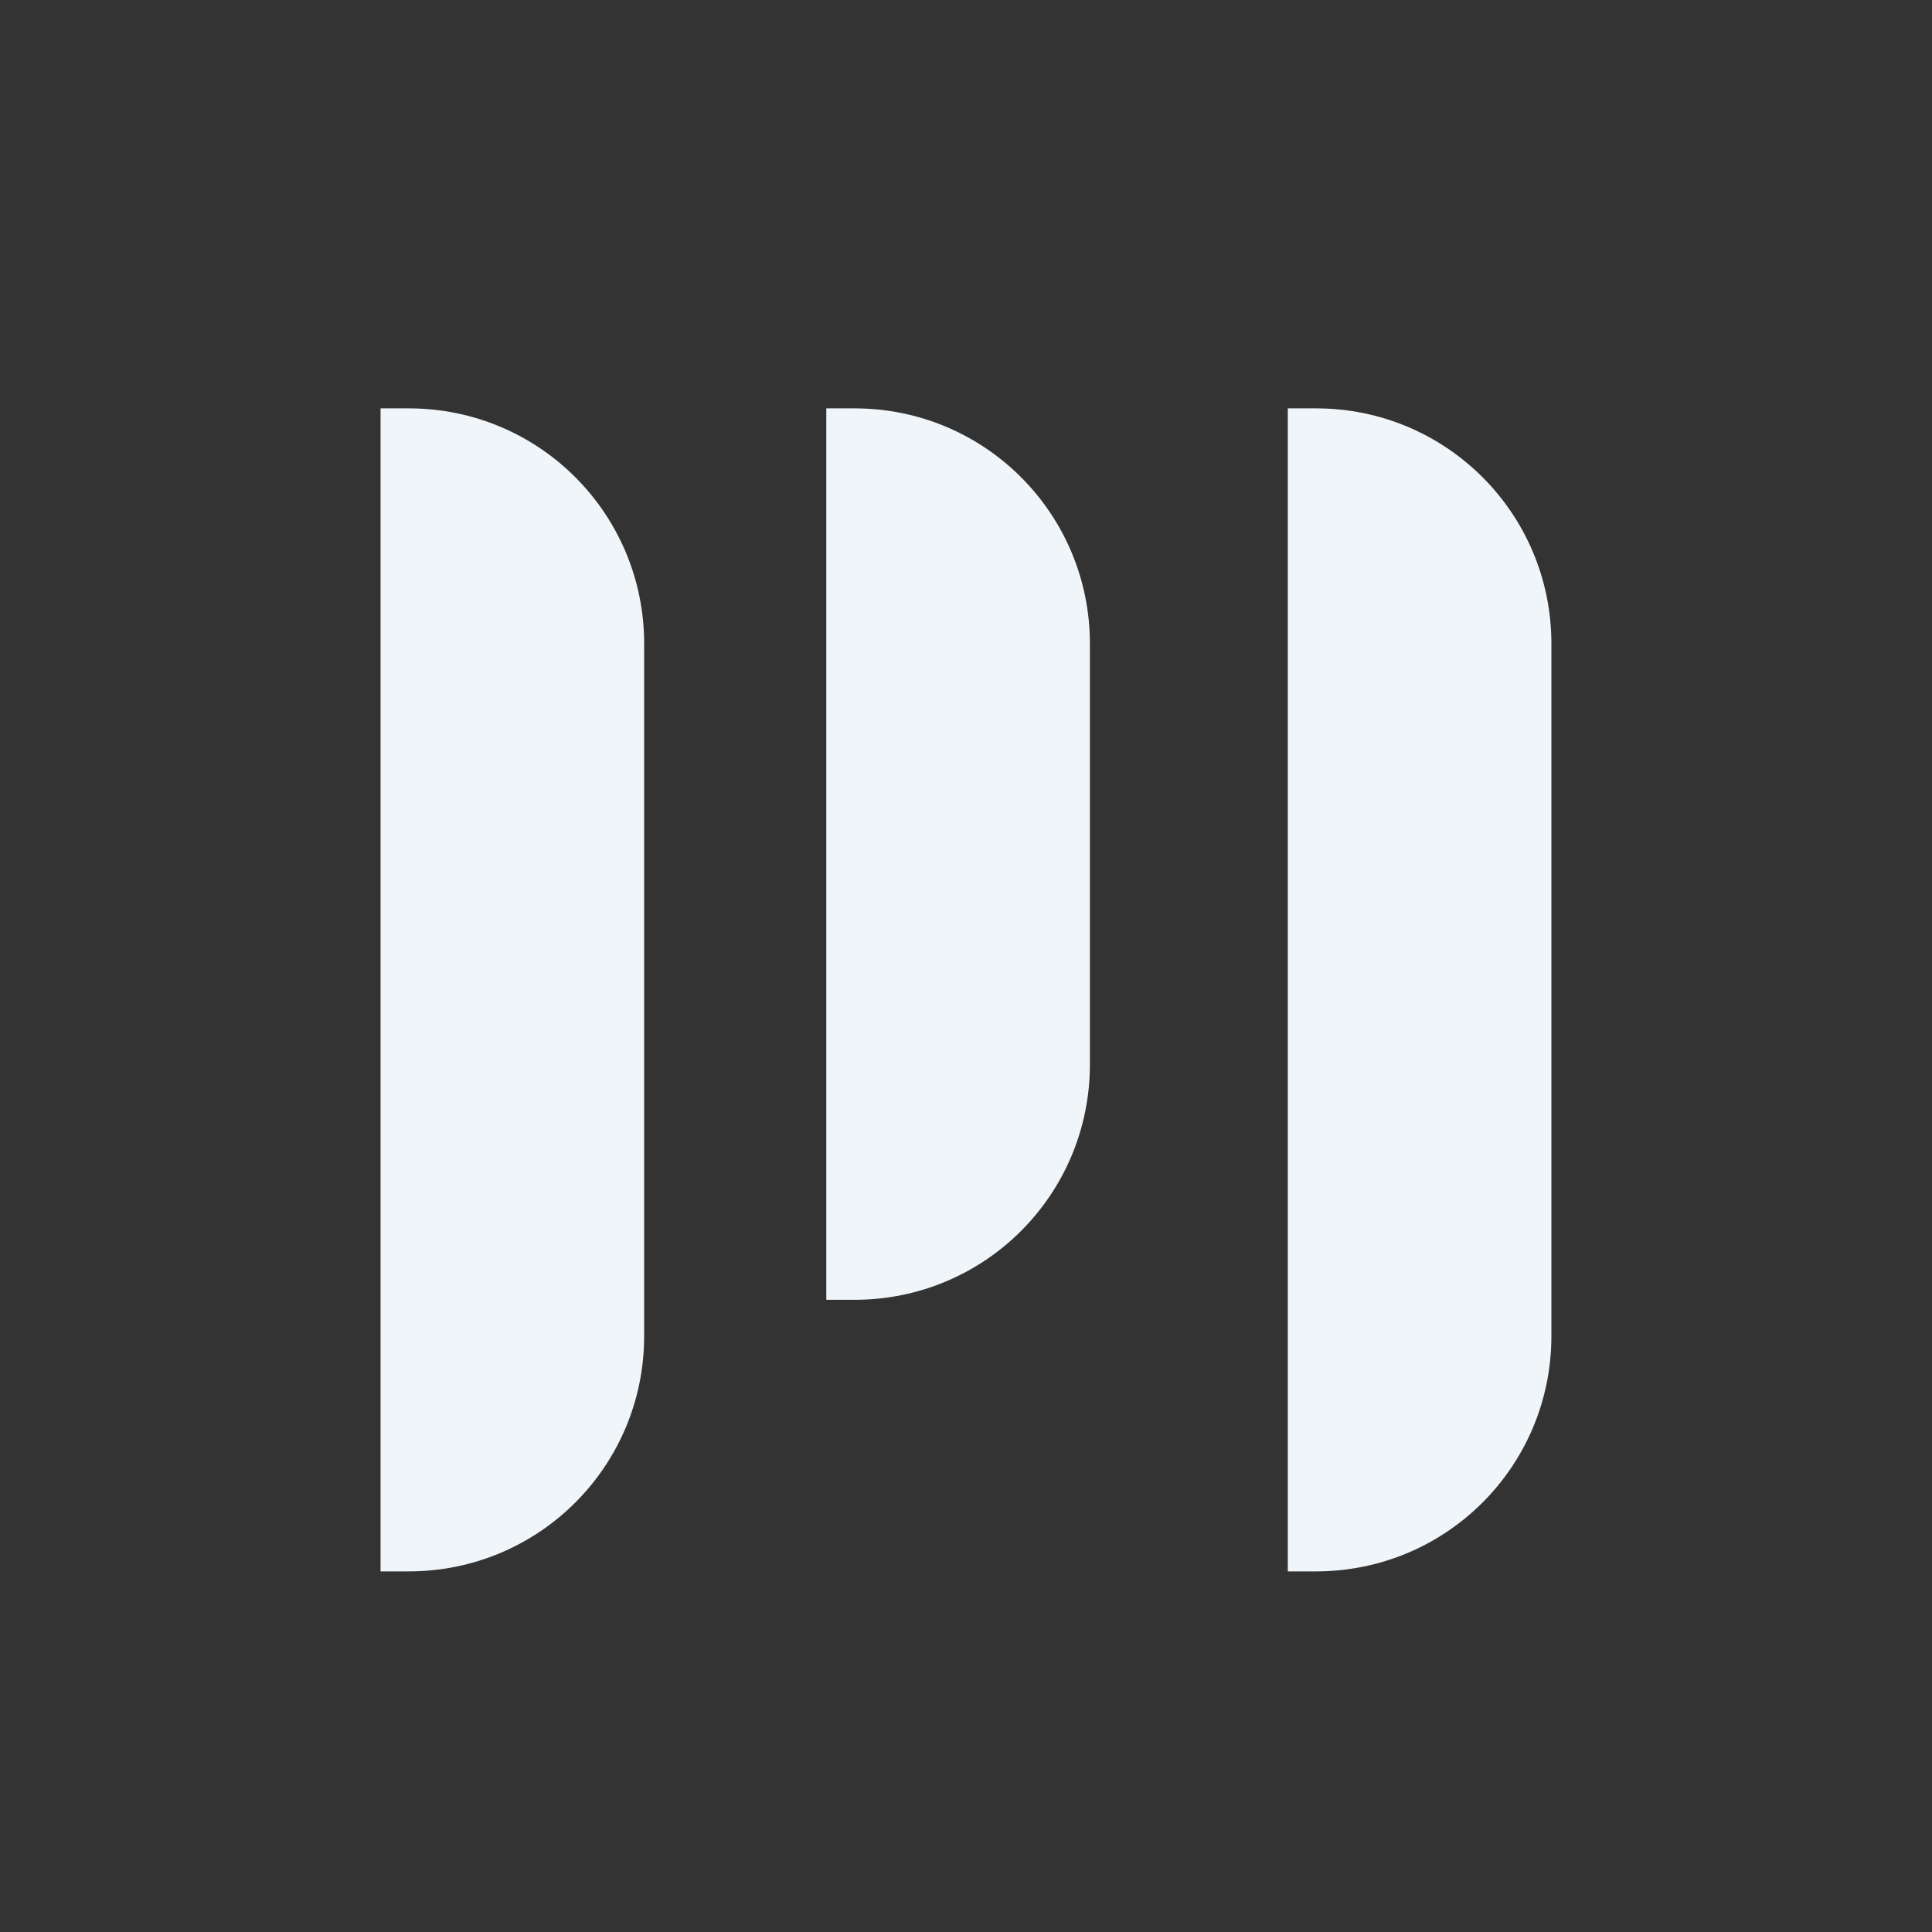 <?xml version="1.0" encoding="UTF-8"?>
<svg id="objects" xmlns="http://www.w3.org/2000/svg" viewBox="0 0 402.14 402.14">
  <rect x="0" y="0" width="402.14" height="402.14" fill="#333333" stroke="none"/>
  <defs>
    <style>
      .cls-1 {
        fill: #f0f5f9;
      }
    </style>
  </defs>
  <path class="cls-1" d="M79.21,85h5.87c27.13,0,49,21.9,49,49v144.08c0,27.13-21.9,49-49,49h-5.87V85h0Z"/>
  <path class="cls-1" d="M268.05,85h5.87c27.13,0,49,21.9,49,49v144.08c0,27.13-21.9,49-49,49h-5.87V85h0Z"/>
  <path class="cls-1" d="M171.99,85h5.87c27.13,0,49,21.9,49,49v87.55c0,27.13-21.9,49-49,49h-5.87V85h0Z"/>
</svg>